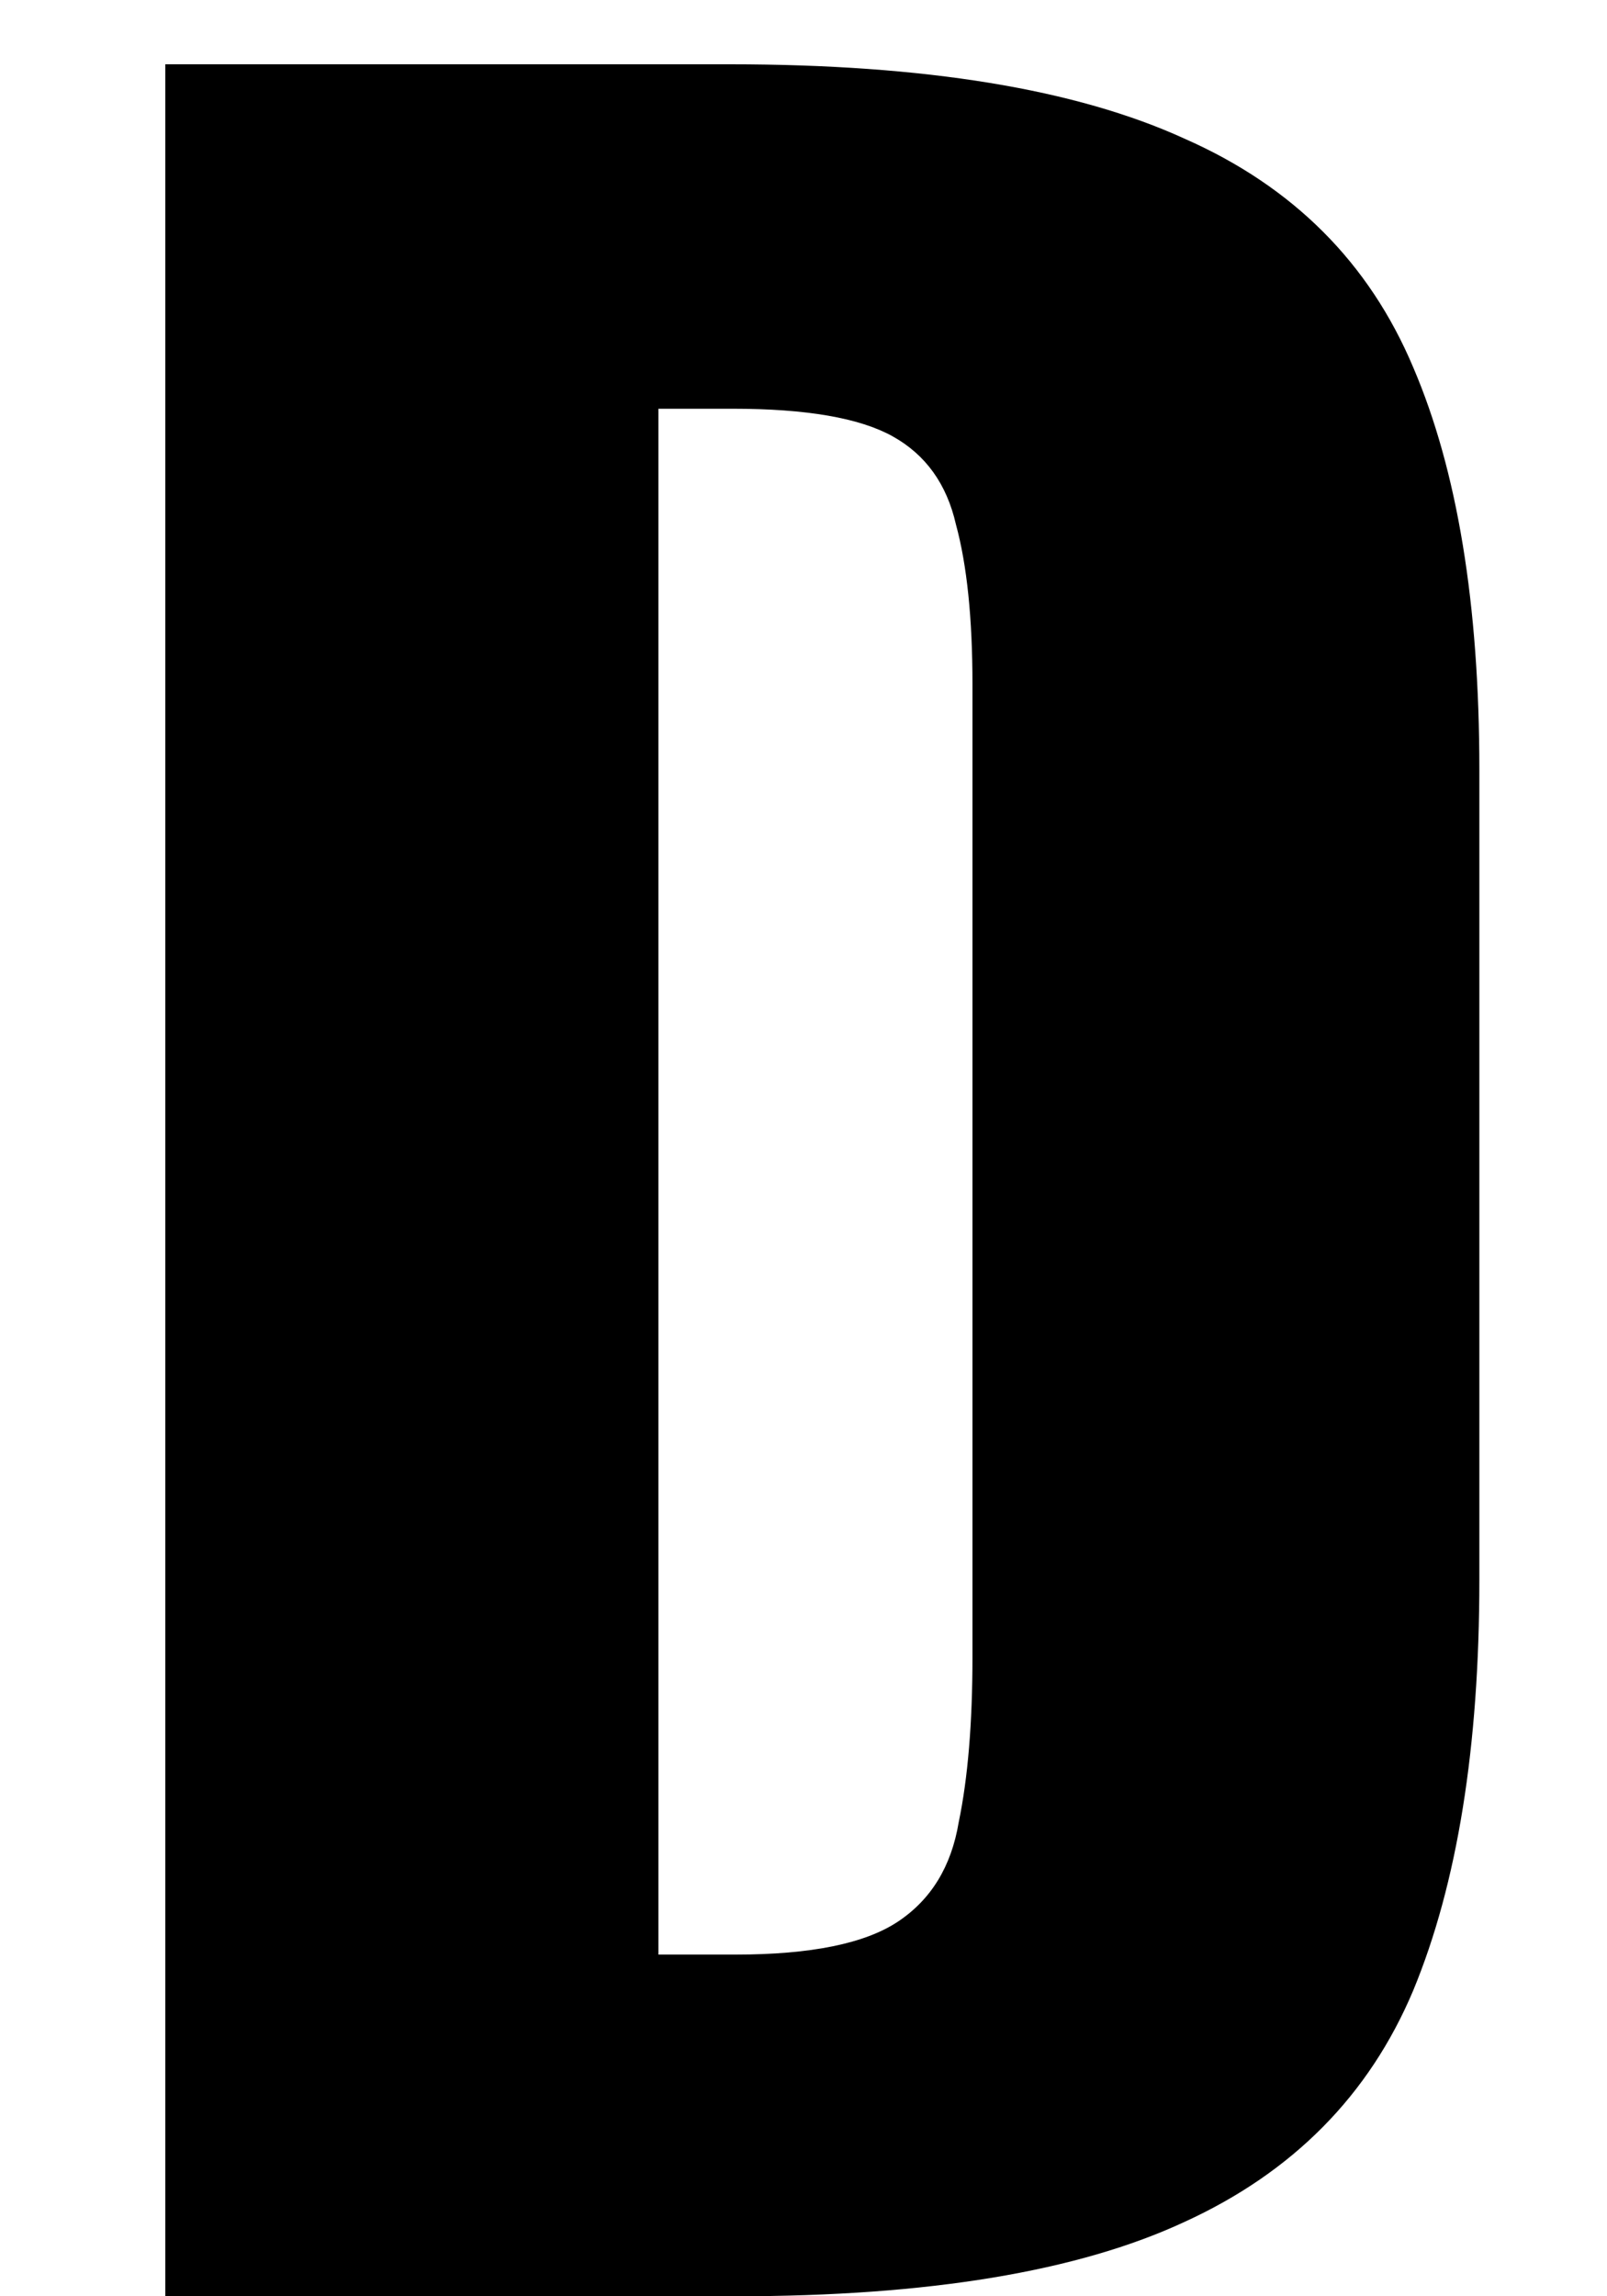 <svg width="7" height="10" viewBox="0 0 7 10" fill="none" xmlns="http://www.w3.org/2000/svg">
<path d="M0.72 10V0.28H3.18C4.028 0.28 4.688 0.388 5.16 0.604C5.632 0.812 5.964 1.144 6.156 1.6C6.348 2.048 6.444 2.632 6.444 3.352V6.88C6.444 7.608 6.348 8.204 6.156 8.668C5.964 9.124 5.632 9.46 5.16 9.676C4.696 9.892 4.044 10 3.204 10H0.72ZM2.868 8.512H3.204C3.532 8.512 3.768 8.464 3.912 8.368C4.056 8.272 4.144 8.128 4.176 7.936C4.216 7.744 4.236 7.504 4.236 7.216V2.98C4.236 2.692 4.212 2.46 4.164 2.284C4.124 2.108 4.032 1.98 3.888 1.9C3.744 1.82 3.512 1.78 3.192 1.78H2.868V8.512Z" fill="black"/>
</svg>
